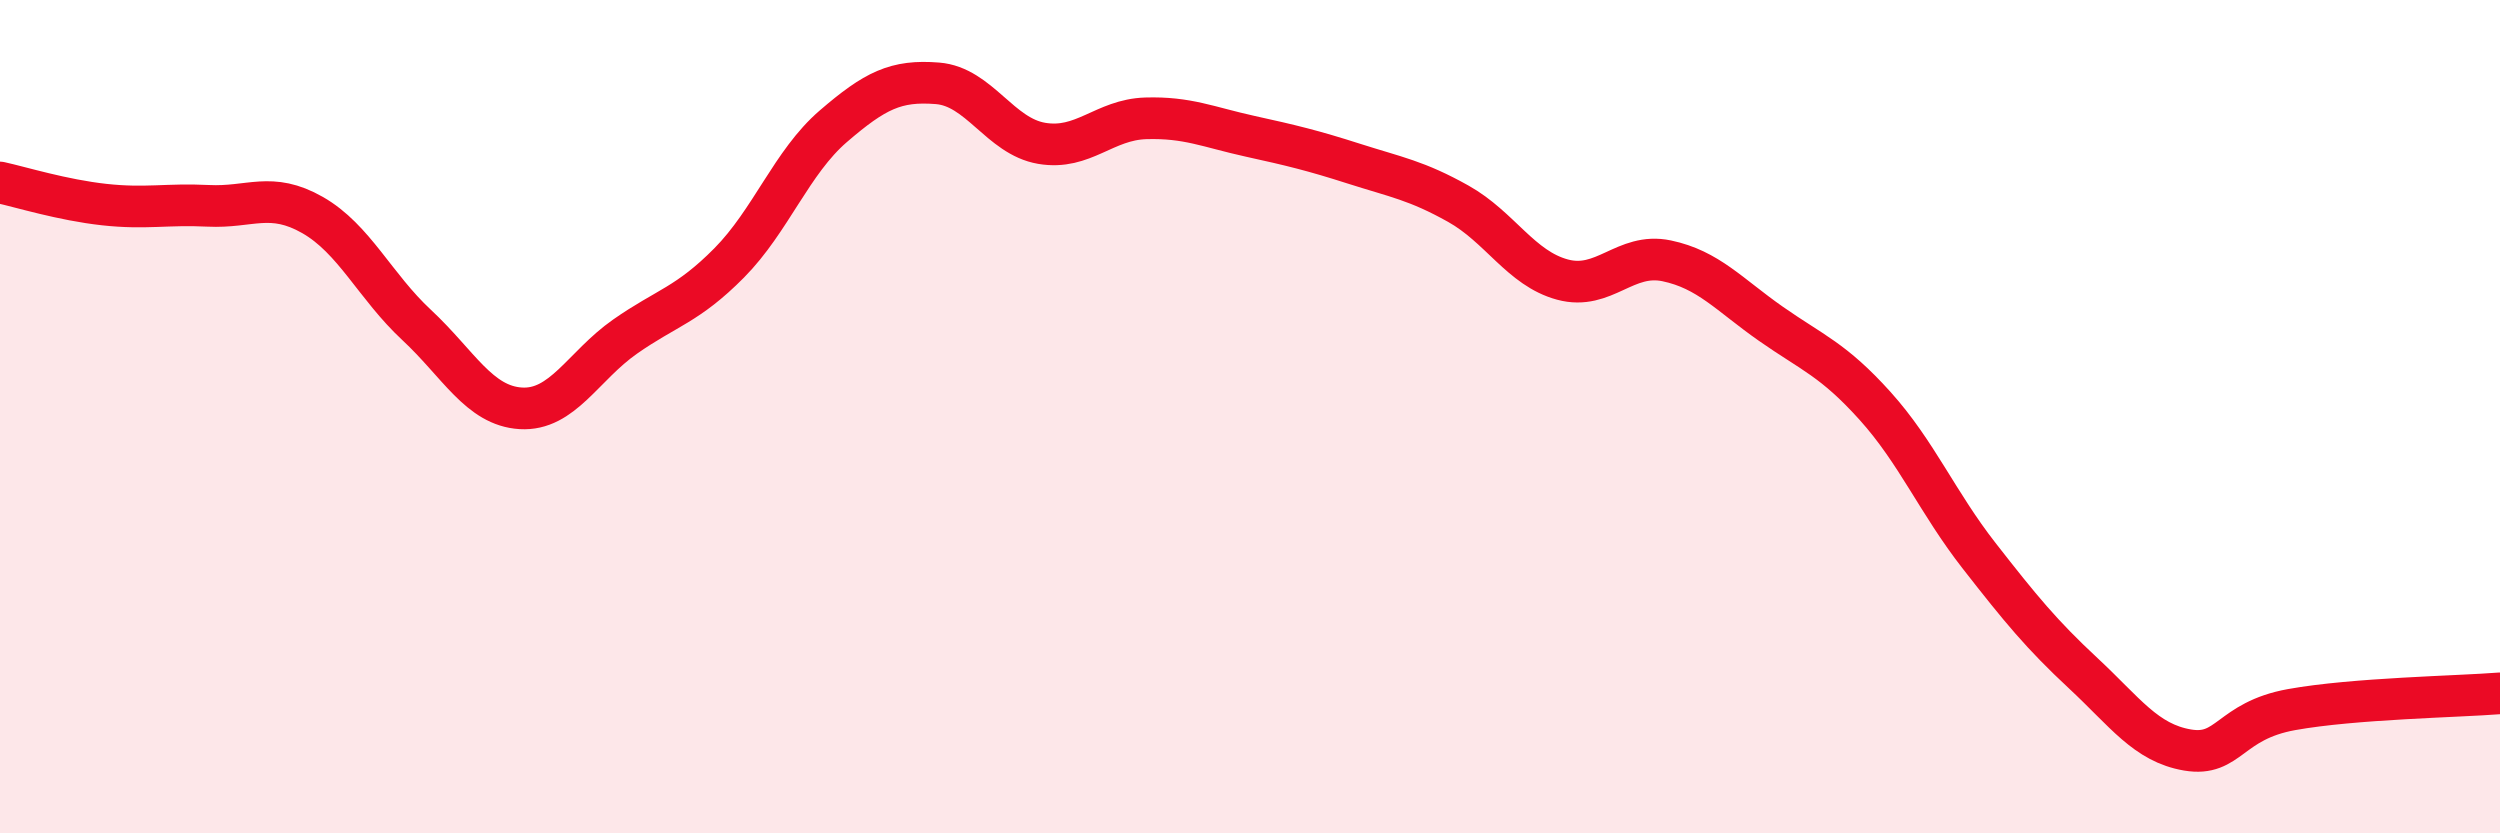 
    <svg width="60" height="20" viewBox="0 0 60 20" xmlns="http://www.w3.org/2000/svg">
      <path
        d="M 0,4.38 C 0.5,4.49 1.5,4.8 2.5,4.91 C 3.5,5.02 4,4.89 5,4.94 C 6,4.99 6.5,4.59 7.5,5.16 C 8.5,5.73 9,6.87 10,7.8 C 11,8.73 11.5,9.74 12.5,9.8 C 13.5,9.86 14,8.78 15,8.08 C 16,7.38 16.5,7.32 17.5,6.31 C 18.5,5.3 19,3.89 20,3.03 C 21,2.17 21.5,1.92 22.5,2 C 23.5,2.08 24,3.27 25,3.44 C 26,3.61 26.5,2.87 27.5,2.84 C 28.5,2.81 29,3.05 30,3.27 C 31,3.49 31.5,3.61 32.5,3.93 C 33.5,4.25 34,4.33 35,4.89 C 36,5.45 36.5,6.44 37.5,6.71 C 38.5,6.98 39,6.05 40,6.26 C 41,6.47 41.5,7.07 42.5,7.77 C 43.5,8.47 44,8.63 45,9.74 C 46,10.85 46.5,12.06 47.5,13.34 C 48.5,14.62 49,15.23 50,16.16 C 51,17.09 51.5,17.83 52.5,18 C 53.5,18.17 53.5,17.3 55,17.03 C 56.5,16.76 59,16.72 60,16.64L60 20L0 20Z"
        fill="#EB0A25"
        opacity="0.1"
        stroke-linecap="round"
        stroke-linejoin="round"
      />
      <path
        d="M 0,4.38 C 0.5,4.49 1.5,4.8 2.5,4.91 C 3.5,5.02 4,4.89 5,4.94 C 6,4.99 6.5,4.59 7.5,5.16 C 8.5,5.73 9,6.87 10,7.8 C 11,8.73 11.5,9.74 12.5,9.8 C 13.5,9.86 14,8.78 15,8.08 C 16,7.38 16.5,7.32 17.5,6.31 C 18.5,5.3 19,3.89 20,3.03 C 21,2.17 21.5,1.92 22.5,2 C 23.5,2.08 24,3.27 25,3.44 C 26,3.61 26.5,2.87 27.5,2.84 C 28.5,2.81 29,3.05 30,3.27 C 31,3.49 31.5,3.61 32.5,3.93 C 33.5,4.25 34,4.33 35,4.89 C 36,5.45 36.5,6.44 37.5,6.71 C 38.5,6.98 39,6.05 40,6.26 C 41,6.47 41.5,7.07 42.5,7.77 C 43.5,8.47 44,8.63 45,9.74 C 46,10.85 46.5,12.06 47.5,13.34 C 48.5,14.62 49,15.23 50,16.16 C 51,17.09 51.5,17.83 52.5,18 C 53.5,18.17 53.5,17.3 55,17.03 C 56.5,16.76 59,16.72 60,16.64"
        stroke="#EB0A25"
        stroke-width="1"
        fill="none"
        stroke-linecap="round"
        stroke-linejoin="round"
      />
    </svg>
  